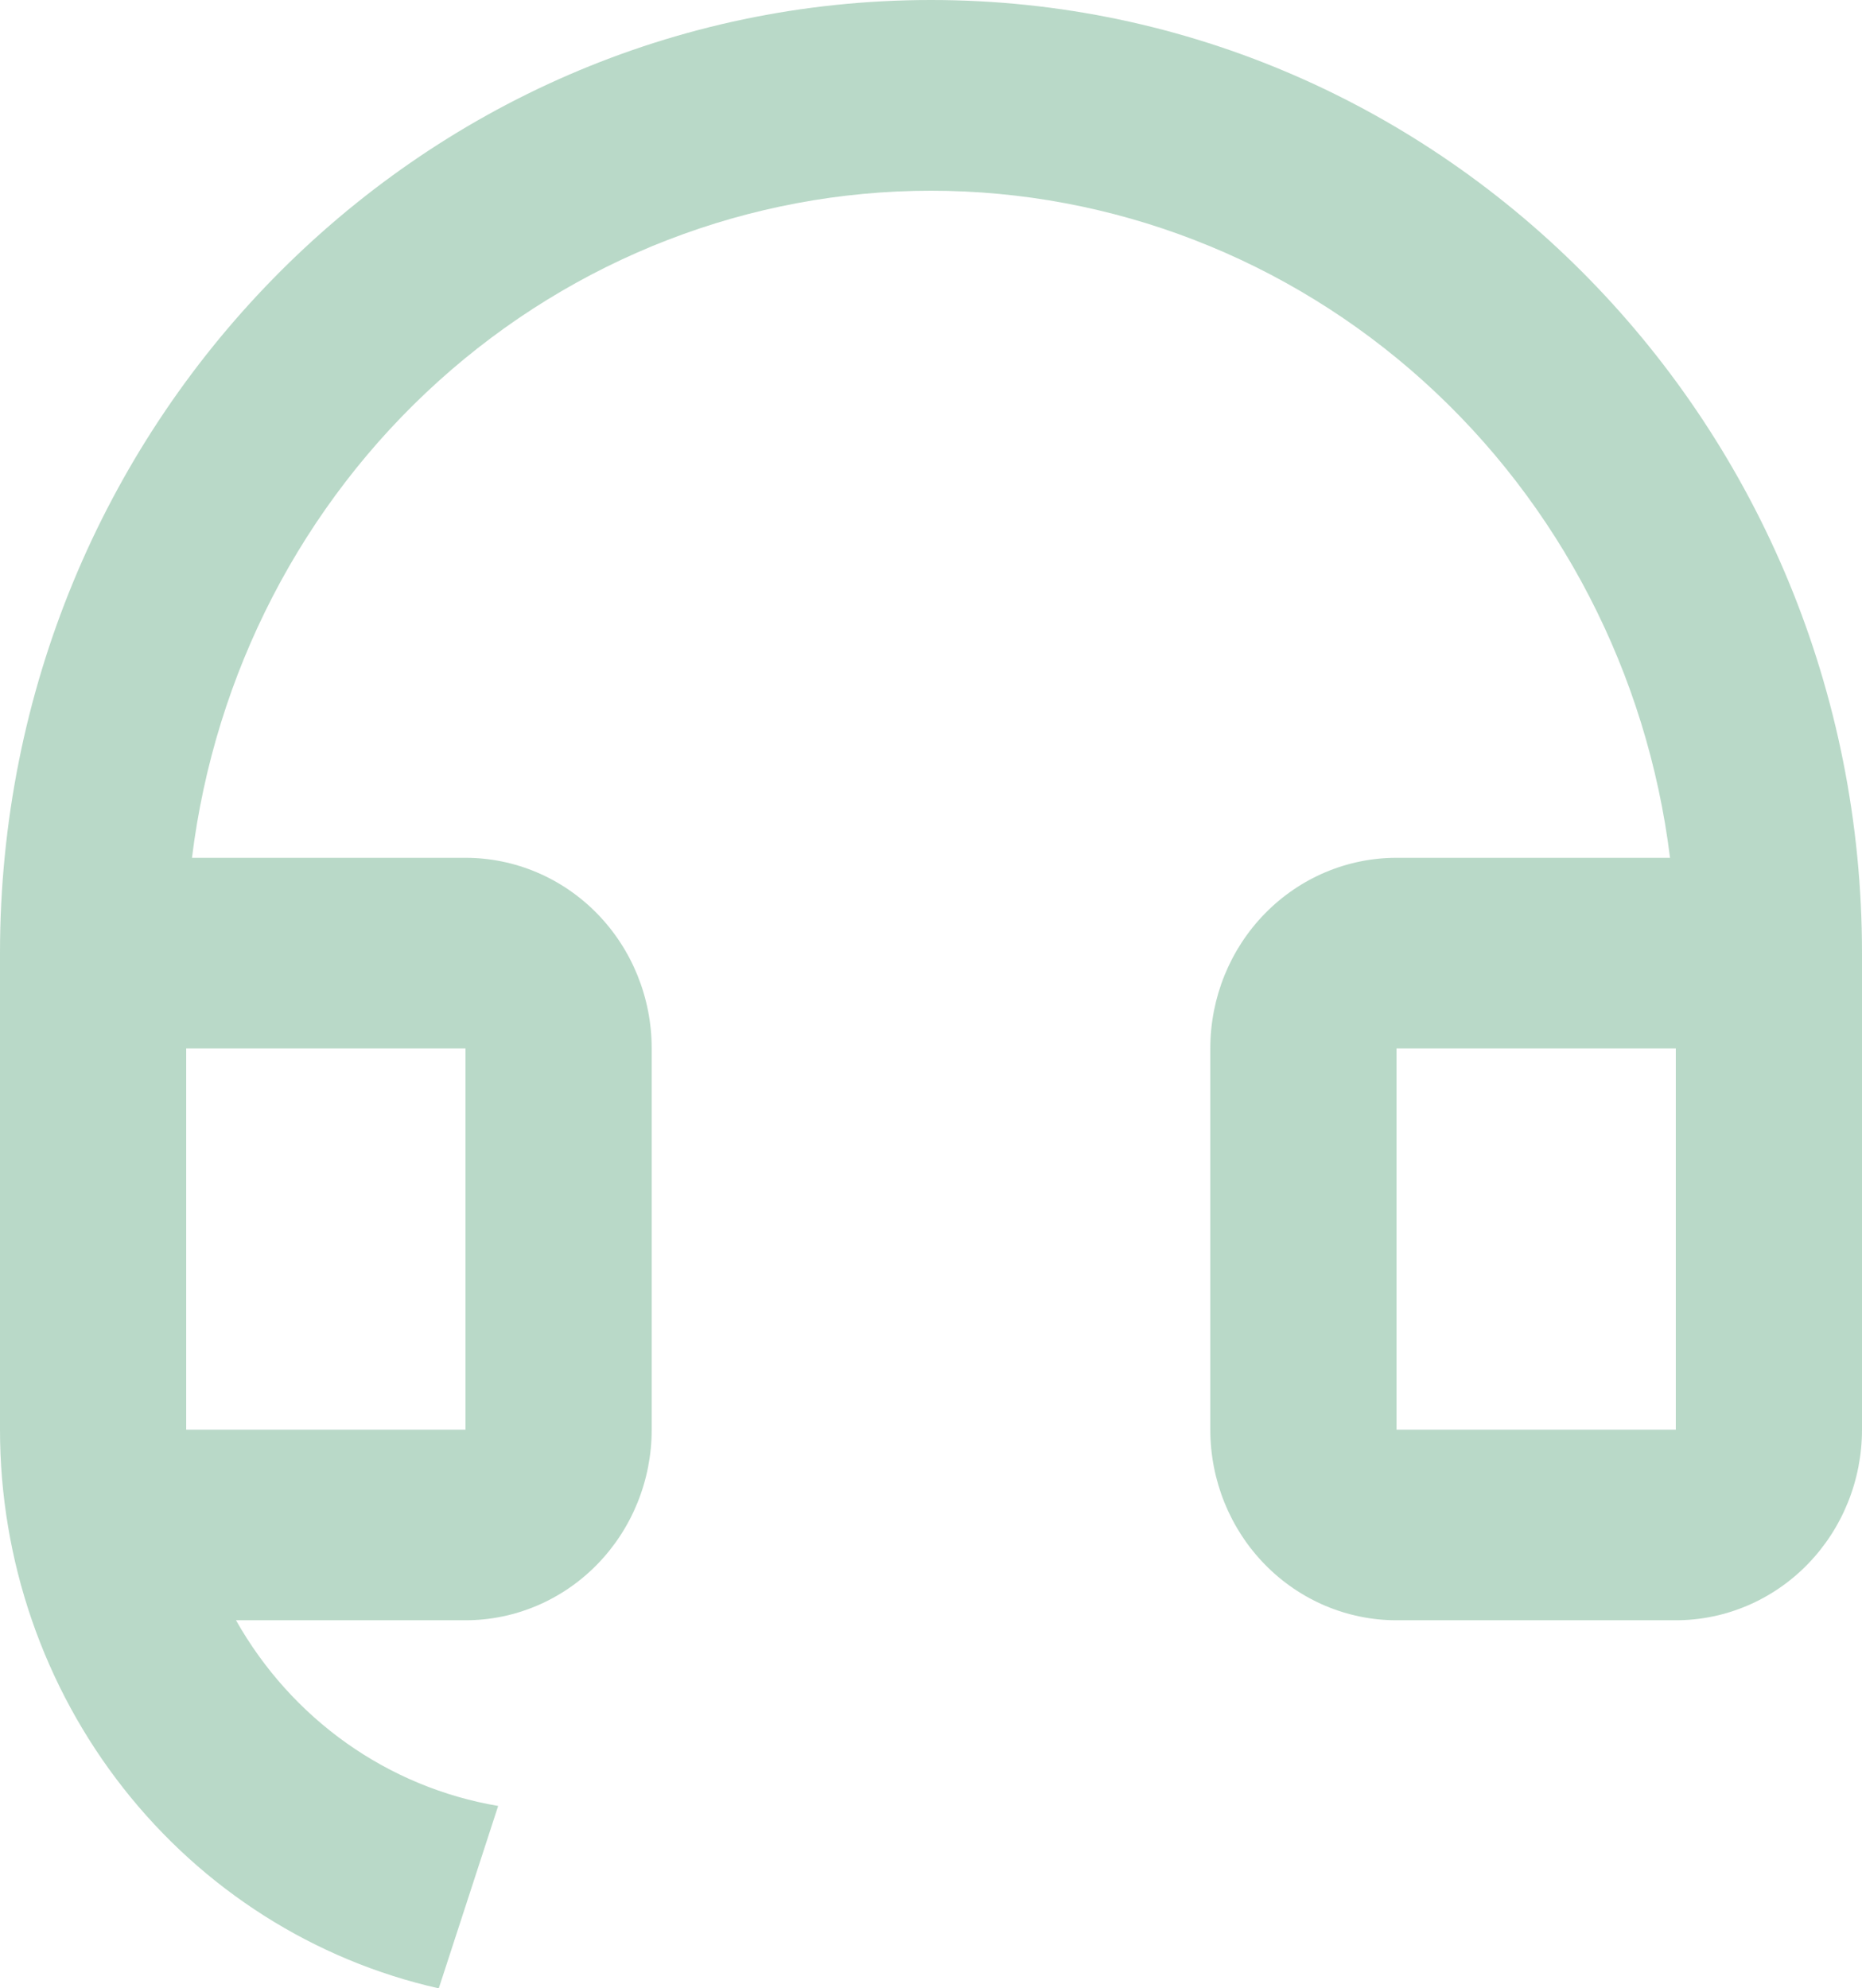 <svg width="59" height="63" viewBox="0 0 59 63" fill="none" xmlns="http://www.w3.org/2000/svg">
<path opacity="0.3" d="M0 45.304C0.001 49.434 1.38 53.439 3.909 56.657C6.437 59.875 9.963 62.113 13.903 63L15.785 57.22C14.062 56.929 12.423 56.251 10.986 55.234C9.55 54.217 8.352 52.886 7.478 51.337H14.75C16.315 51.337 17.816 50.701 18.922 49.568C20.028 48.436 20.65 46.9 20.65 45.298V33.218C20.65 31.616 20.028 30.08 18.922 28.948C17.816 27.815 16.315 27.179 14.75 27.179H6.083C6.803 21.341 9.579 15.973 13.89 12.081C18.202 8.19 23.752 6.043 29.5 6.043C35.248 6.043 40.798 8.19 45.11 12.081C49.421 15.973 52.197 21.341 52.917 27.179H44.25C42.685 27.179 41.184 27.815 40.078 28.948C38.972 30.08 38.35 31.616 38.35 33.218V45.298C38.35 46.9 38.972 48.436 40.078 49.568C41.184 50.701 42.685 51.337 44.25 51.337H53.1C54.665 51.337 56.166 50.701 57.272 49.568C58.378 48.436 59 46.9 59 45.298V30.198C59 13.52 45.793 0 29.5 0C13.207 0 0 13.52 0 30.198V45.304ZM5.9 45.298V33.218H14.75V45.298H5.9ZM53.1 33.218V45.298H44.25V33.218H53.1Z" fill="#178048"/>
</svg>
